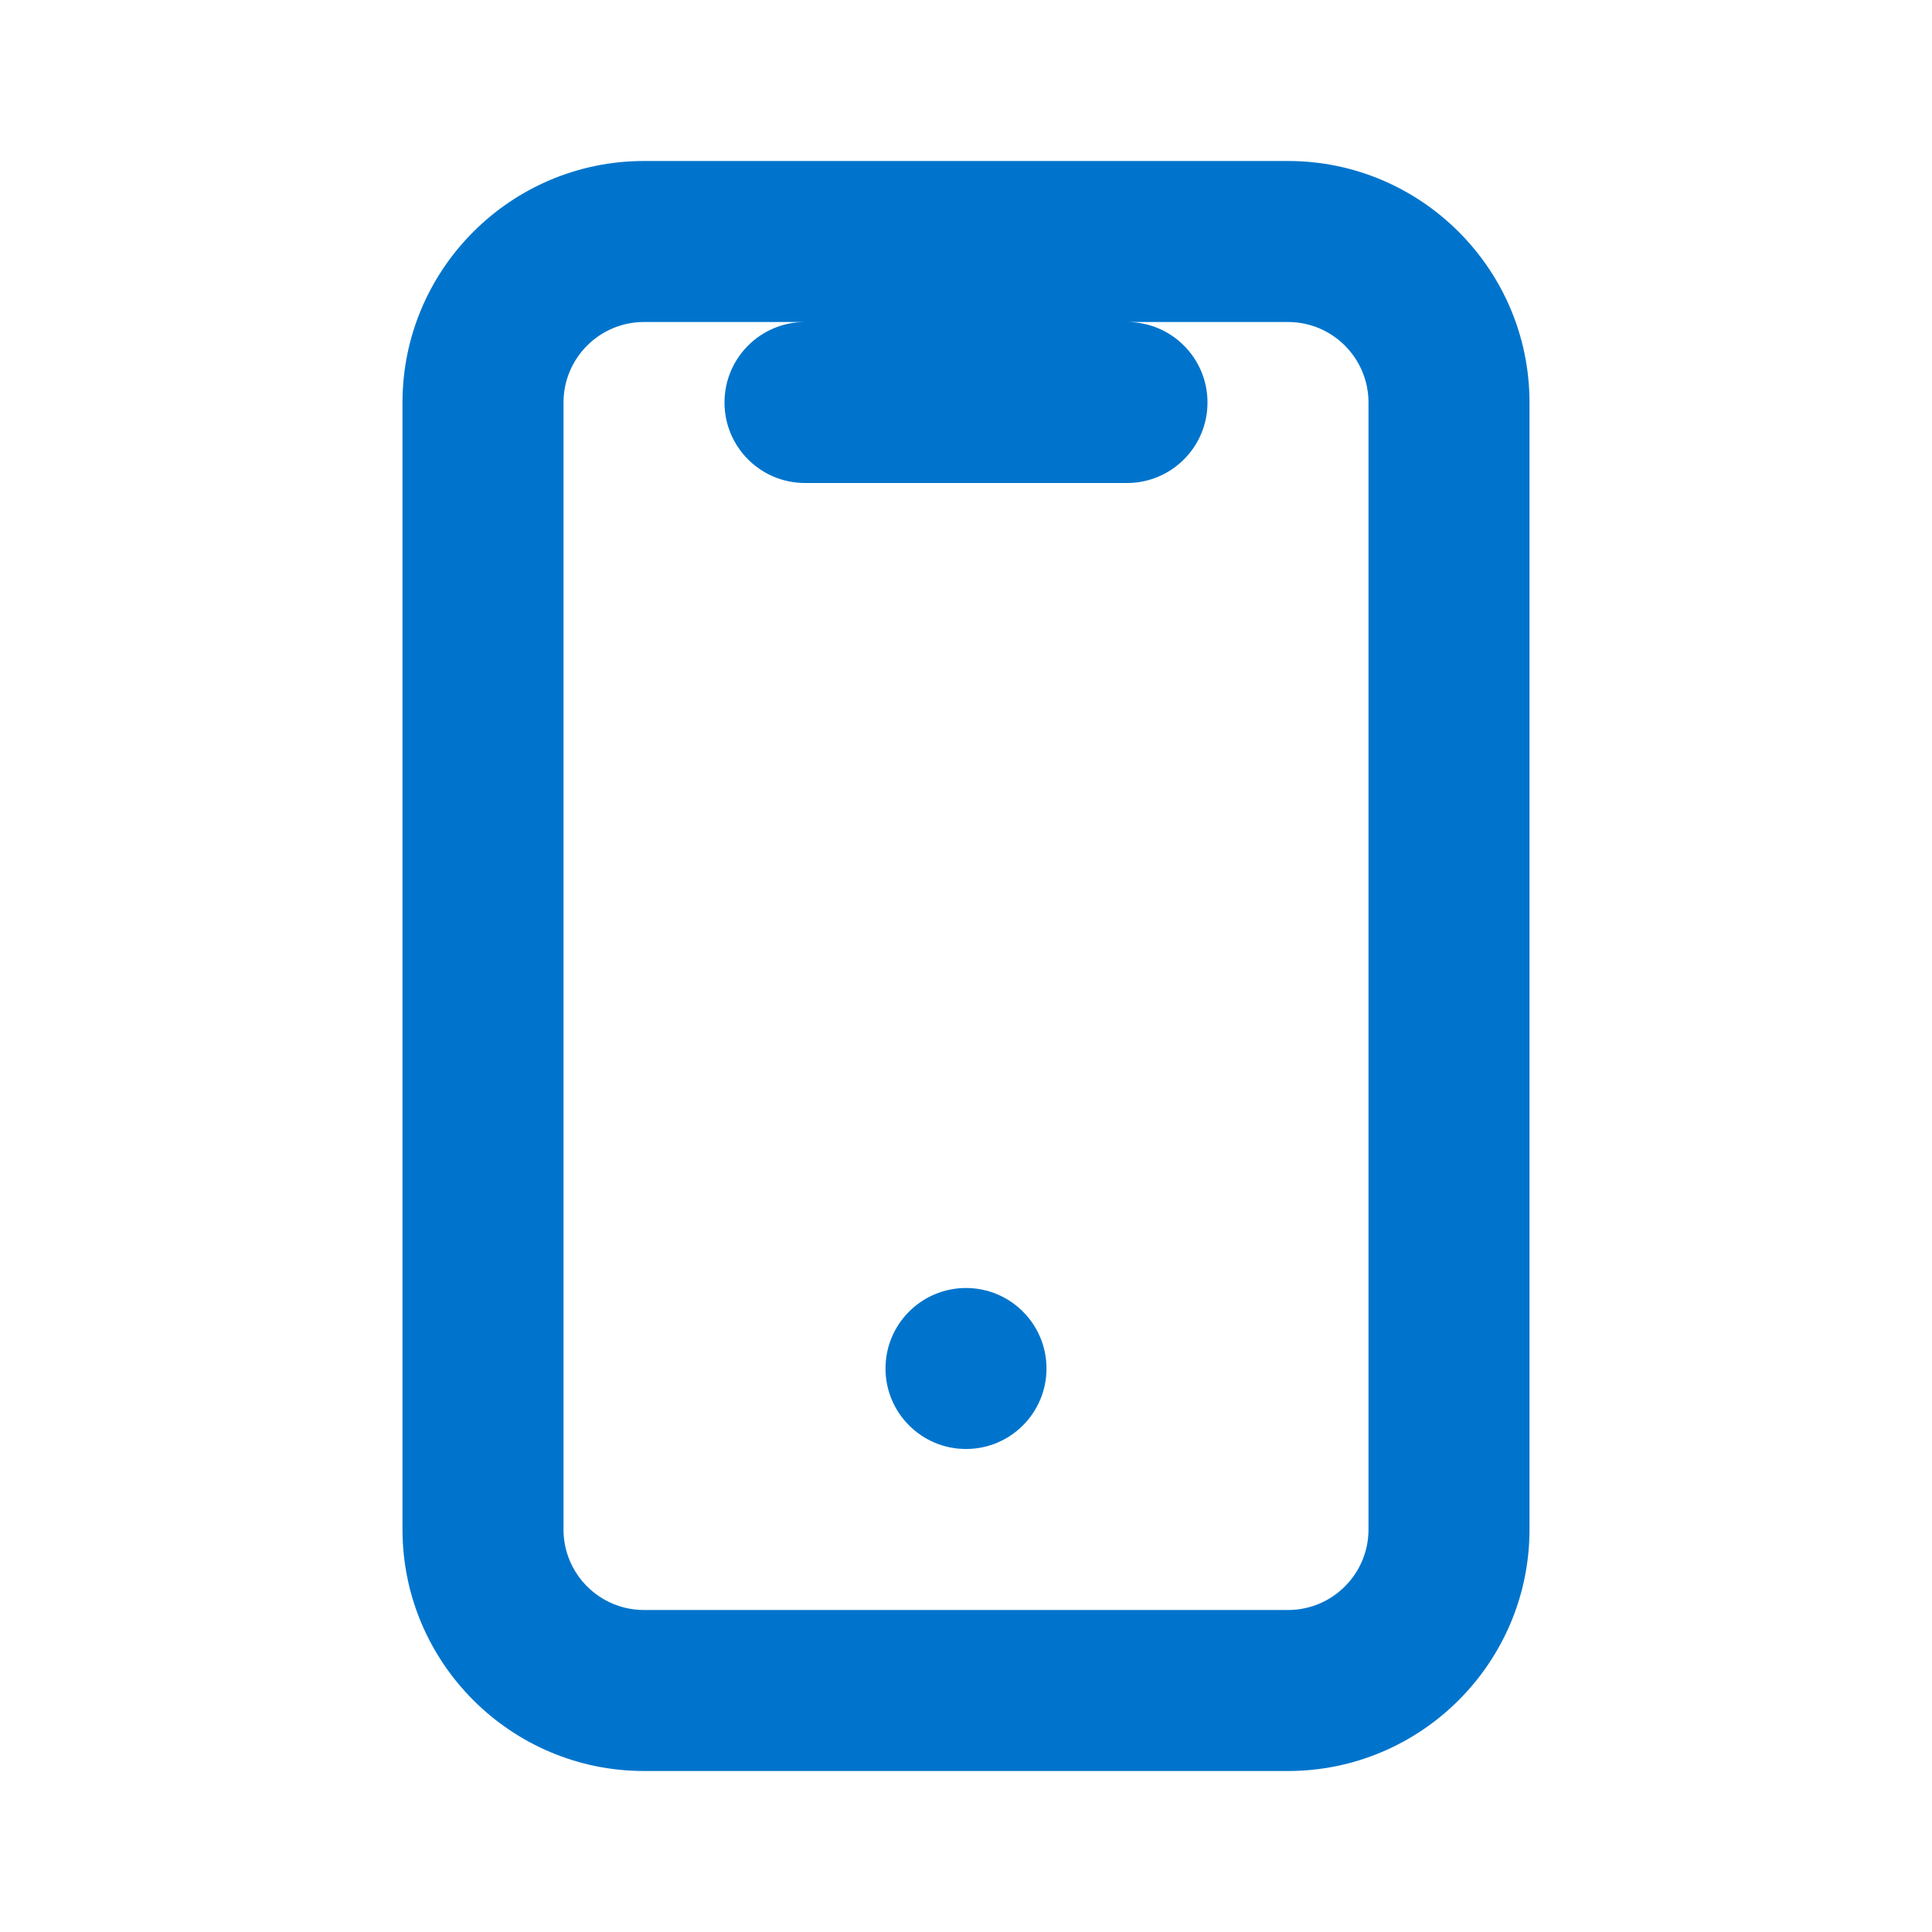 <svg width="24" height="24" viewBox="0 0 24 24" fill="none" xmlns="http://www.w3.org/2000/svg">
<path fill-rule="evenodd" clip-rule="evenodd" d="M8 2H16C17.654 2 19 3.346 19 5V19C19 20.654 17.654 22 16 22H8C6.346 22 5 20.654 5 19V5C5 3.346 6.346 2 8 2ZM16 20C16.552 20 17 19.552 17 19V5C17 4.449 16.552 4 16 4H14C14.553 4 15 4.448 15 5C15 5.552 14.553 6 14 6H10C9.447 6 9 5.552 9 5C9 4.448 9.447 4 10 4H8C7.448 4 7 4.449 7 5V19C7 19.552 7.448 20 8 20H16ZM13 17C13 17.552 12.552 18 12 18C11.448 18 11 17.552 11 17C11 16.448 11.448 16 12 16C12.552 16 13 16.448 13 17Z" fill="#0074CC"/>
</svg>
